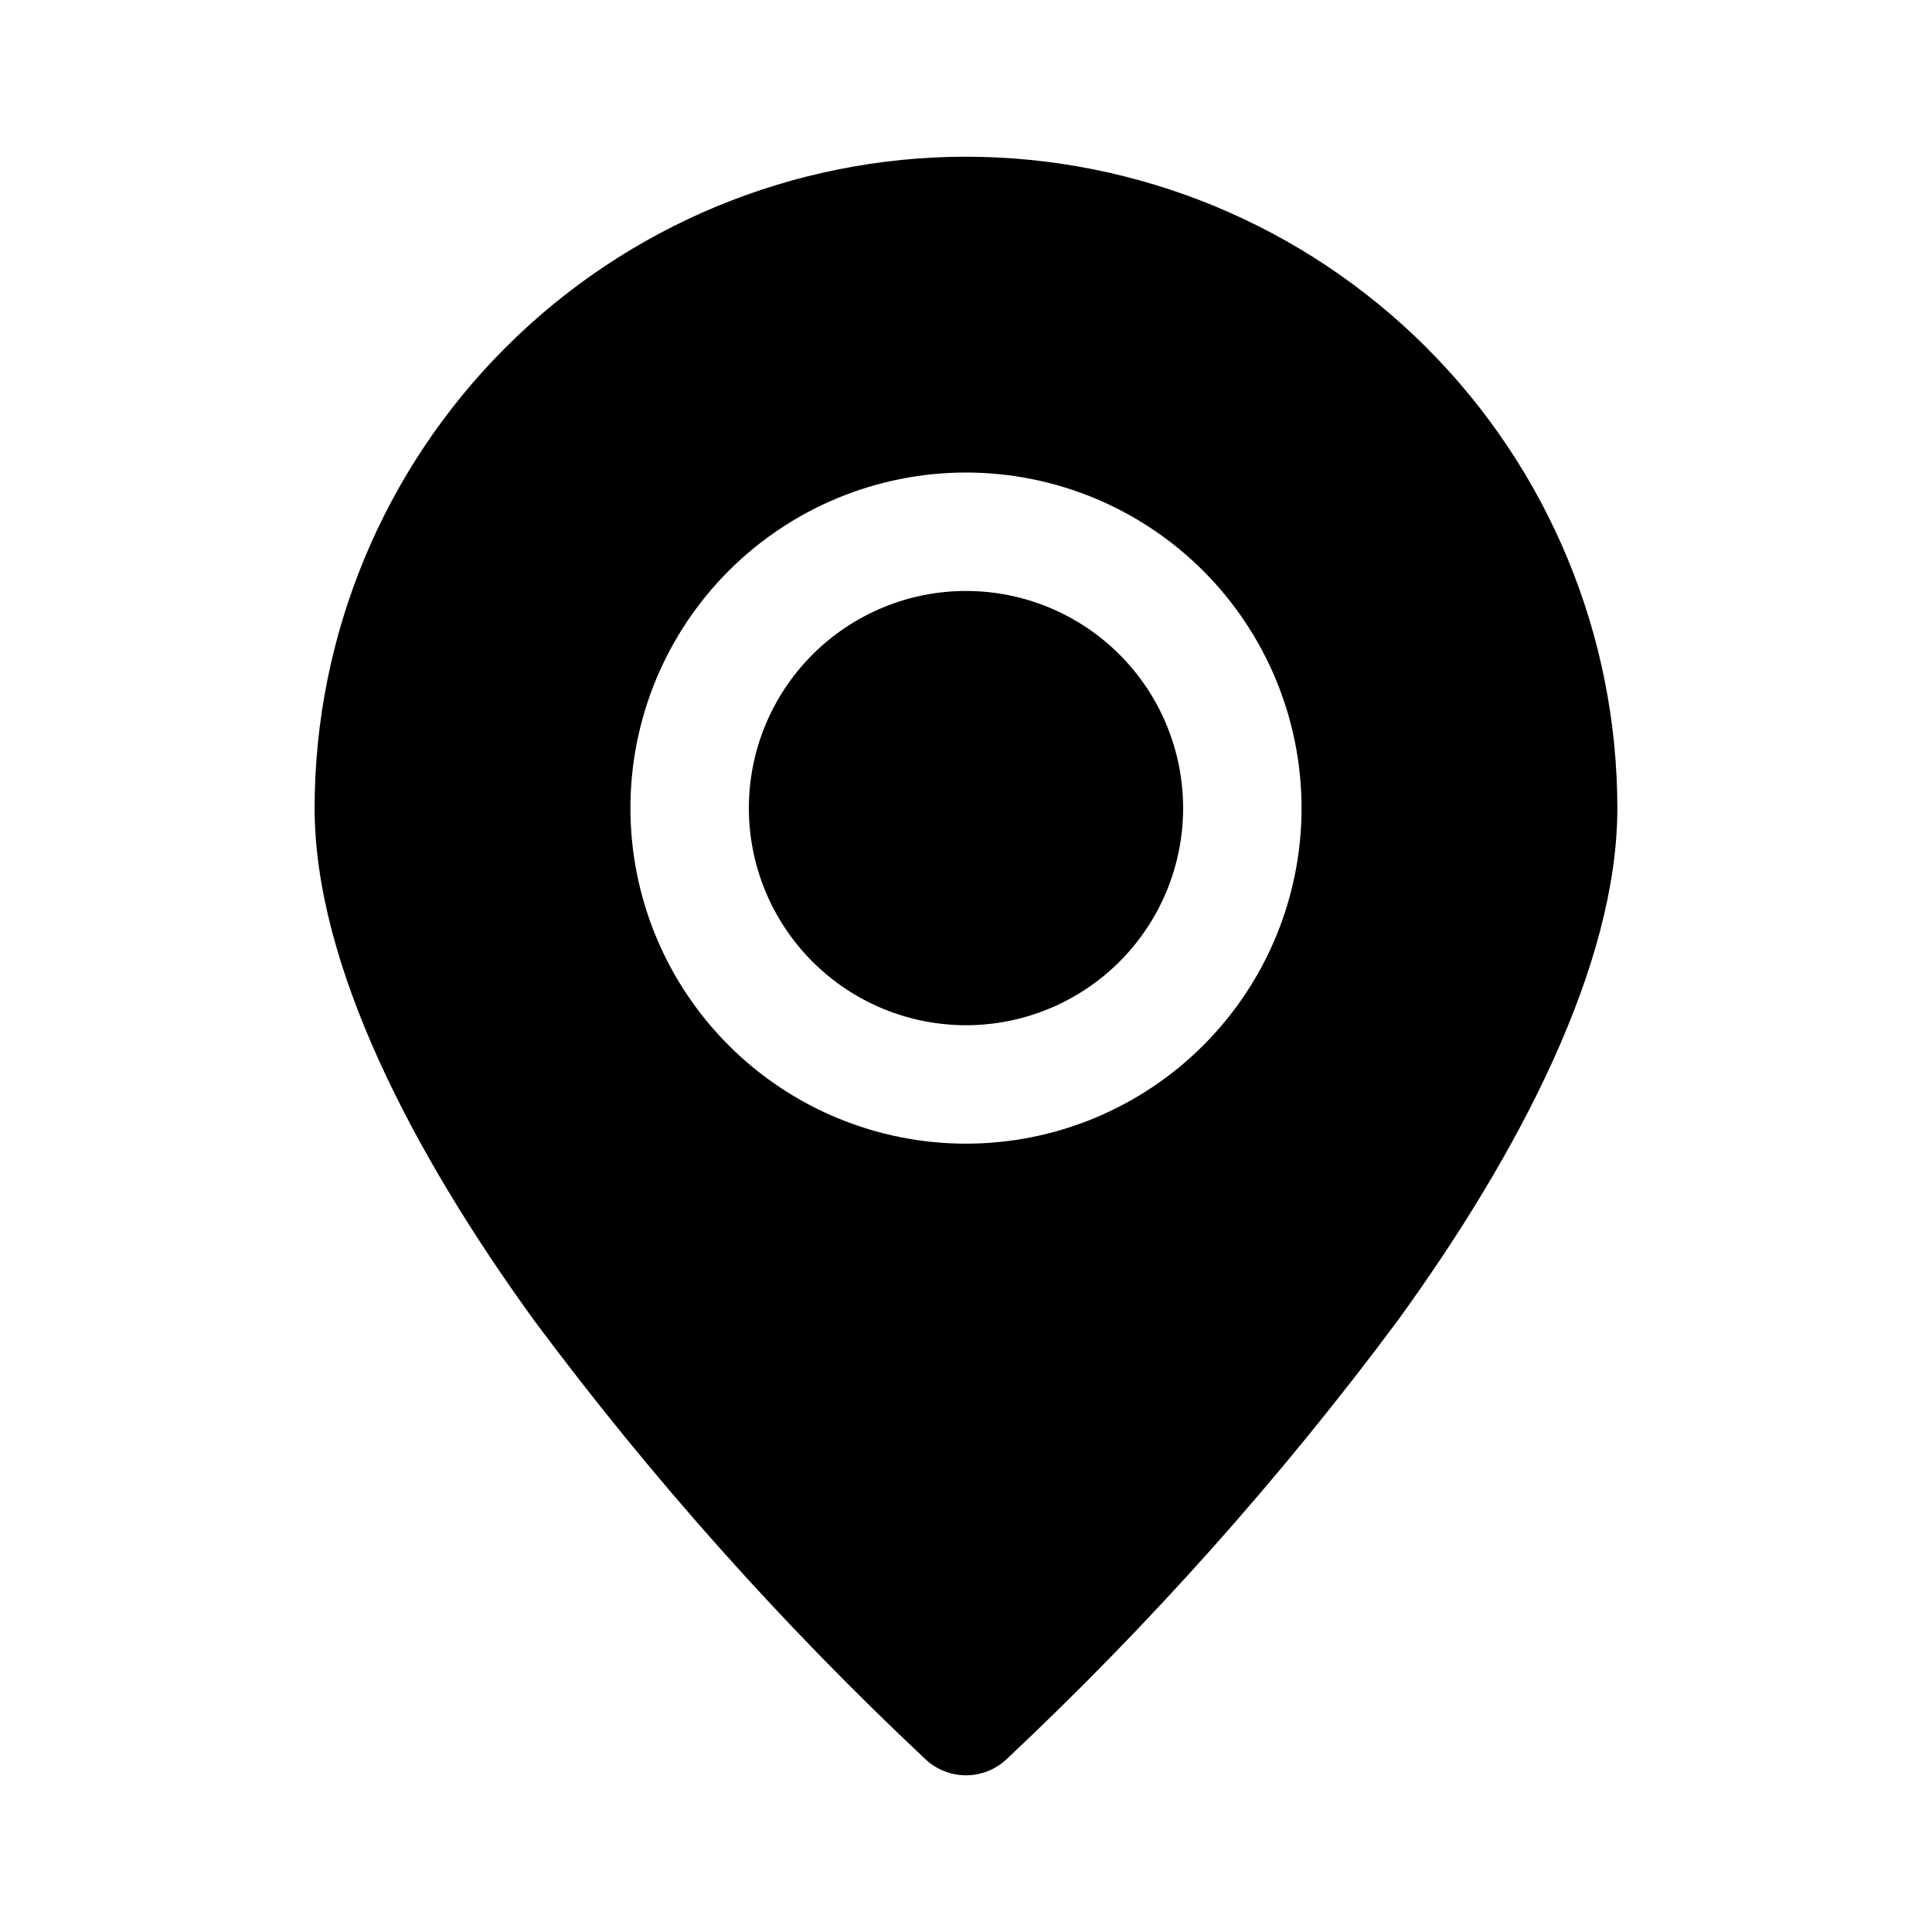<?xml version="1.0" encoding="UTF-8"?>
<!-- Uploaded to: SVG Repo, www.svgrepo.com, Generator: SVG Repo Mixer Tools -->
<svg fill="#000000" width="800px" height="800px" version="1.1" viewBox="144 144 512 512" xmlns="http://www.w3.org/2000/svg">
 <path d="m400 185.53c-45.777 0.02-89.676 18.215-122.04 50.582-32.367 32.367-50.562 76.266-50.582 122.04 0 41.543 25.996 91.406 58.23 135.85 31.094 41.781 65.828 80.719 103.8 116.36 2.894 2.644 6.668 4.113 10.59 4.113 3.918 0 7.695-1.469 10.586-4.113 37.977-35.641 72.715-74.578 103.8-116.36 32.234-44.441 58.23-94.305 58.23-135.85-0.02-45.777-18.211-89.676-50.582-122.04-32.367-32.367-76.266-50.562-122.04-50.582zm0 83.695c-23.586 0-46.207 9.371-62.883 26.047-16.676 16.676-26.047 39.297-26.047 62.879 0 23.586 9.371 46.207 26.047 62.883 16.676 16.676 39.297 26.047 62.883 26.047 23.582 0 46.203-9.371 62.879-26.047 16.676-16.676 26.047-39.297 26.047-62.879-0.012-23.582-9.387-46.195-26.059-62.871-16.676-16.672-39.289-26.047-62.867-26.059zm0 31.387c15.258 0 29.895 6.062 40.688 16.852 10.789 10.793 16.852 25.43 16.852 40.688 0 15.262-6.062 29.898-16.852 40.691-10.793 10.789-25.43 16.852-40.688 16.852-15.262 0-29.898-6.062-40.688-16.852-10.793-10.793-16.855-25.43-16.855-40.688 0.004-15.262 6.07-29.895 16.859-40.684 10.789-10.789 25.422-16.855 40.684-16.859z" fill-rule="evenodd"/>
</svg>